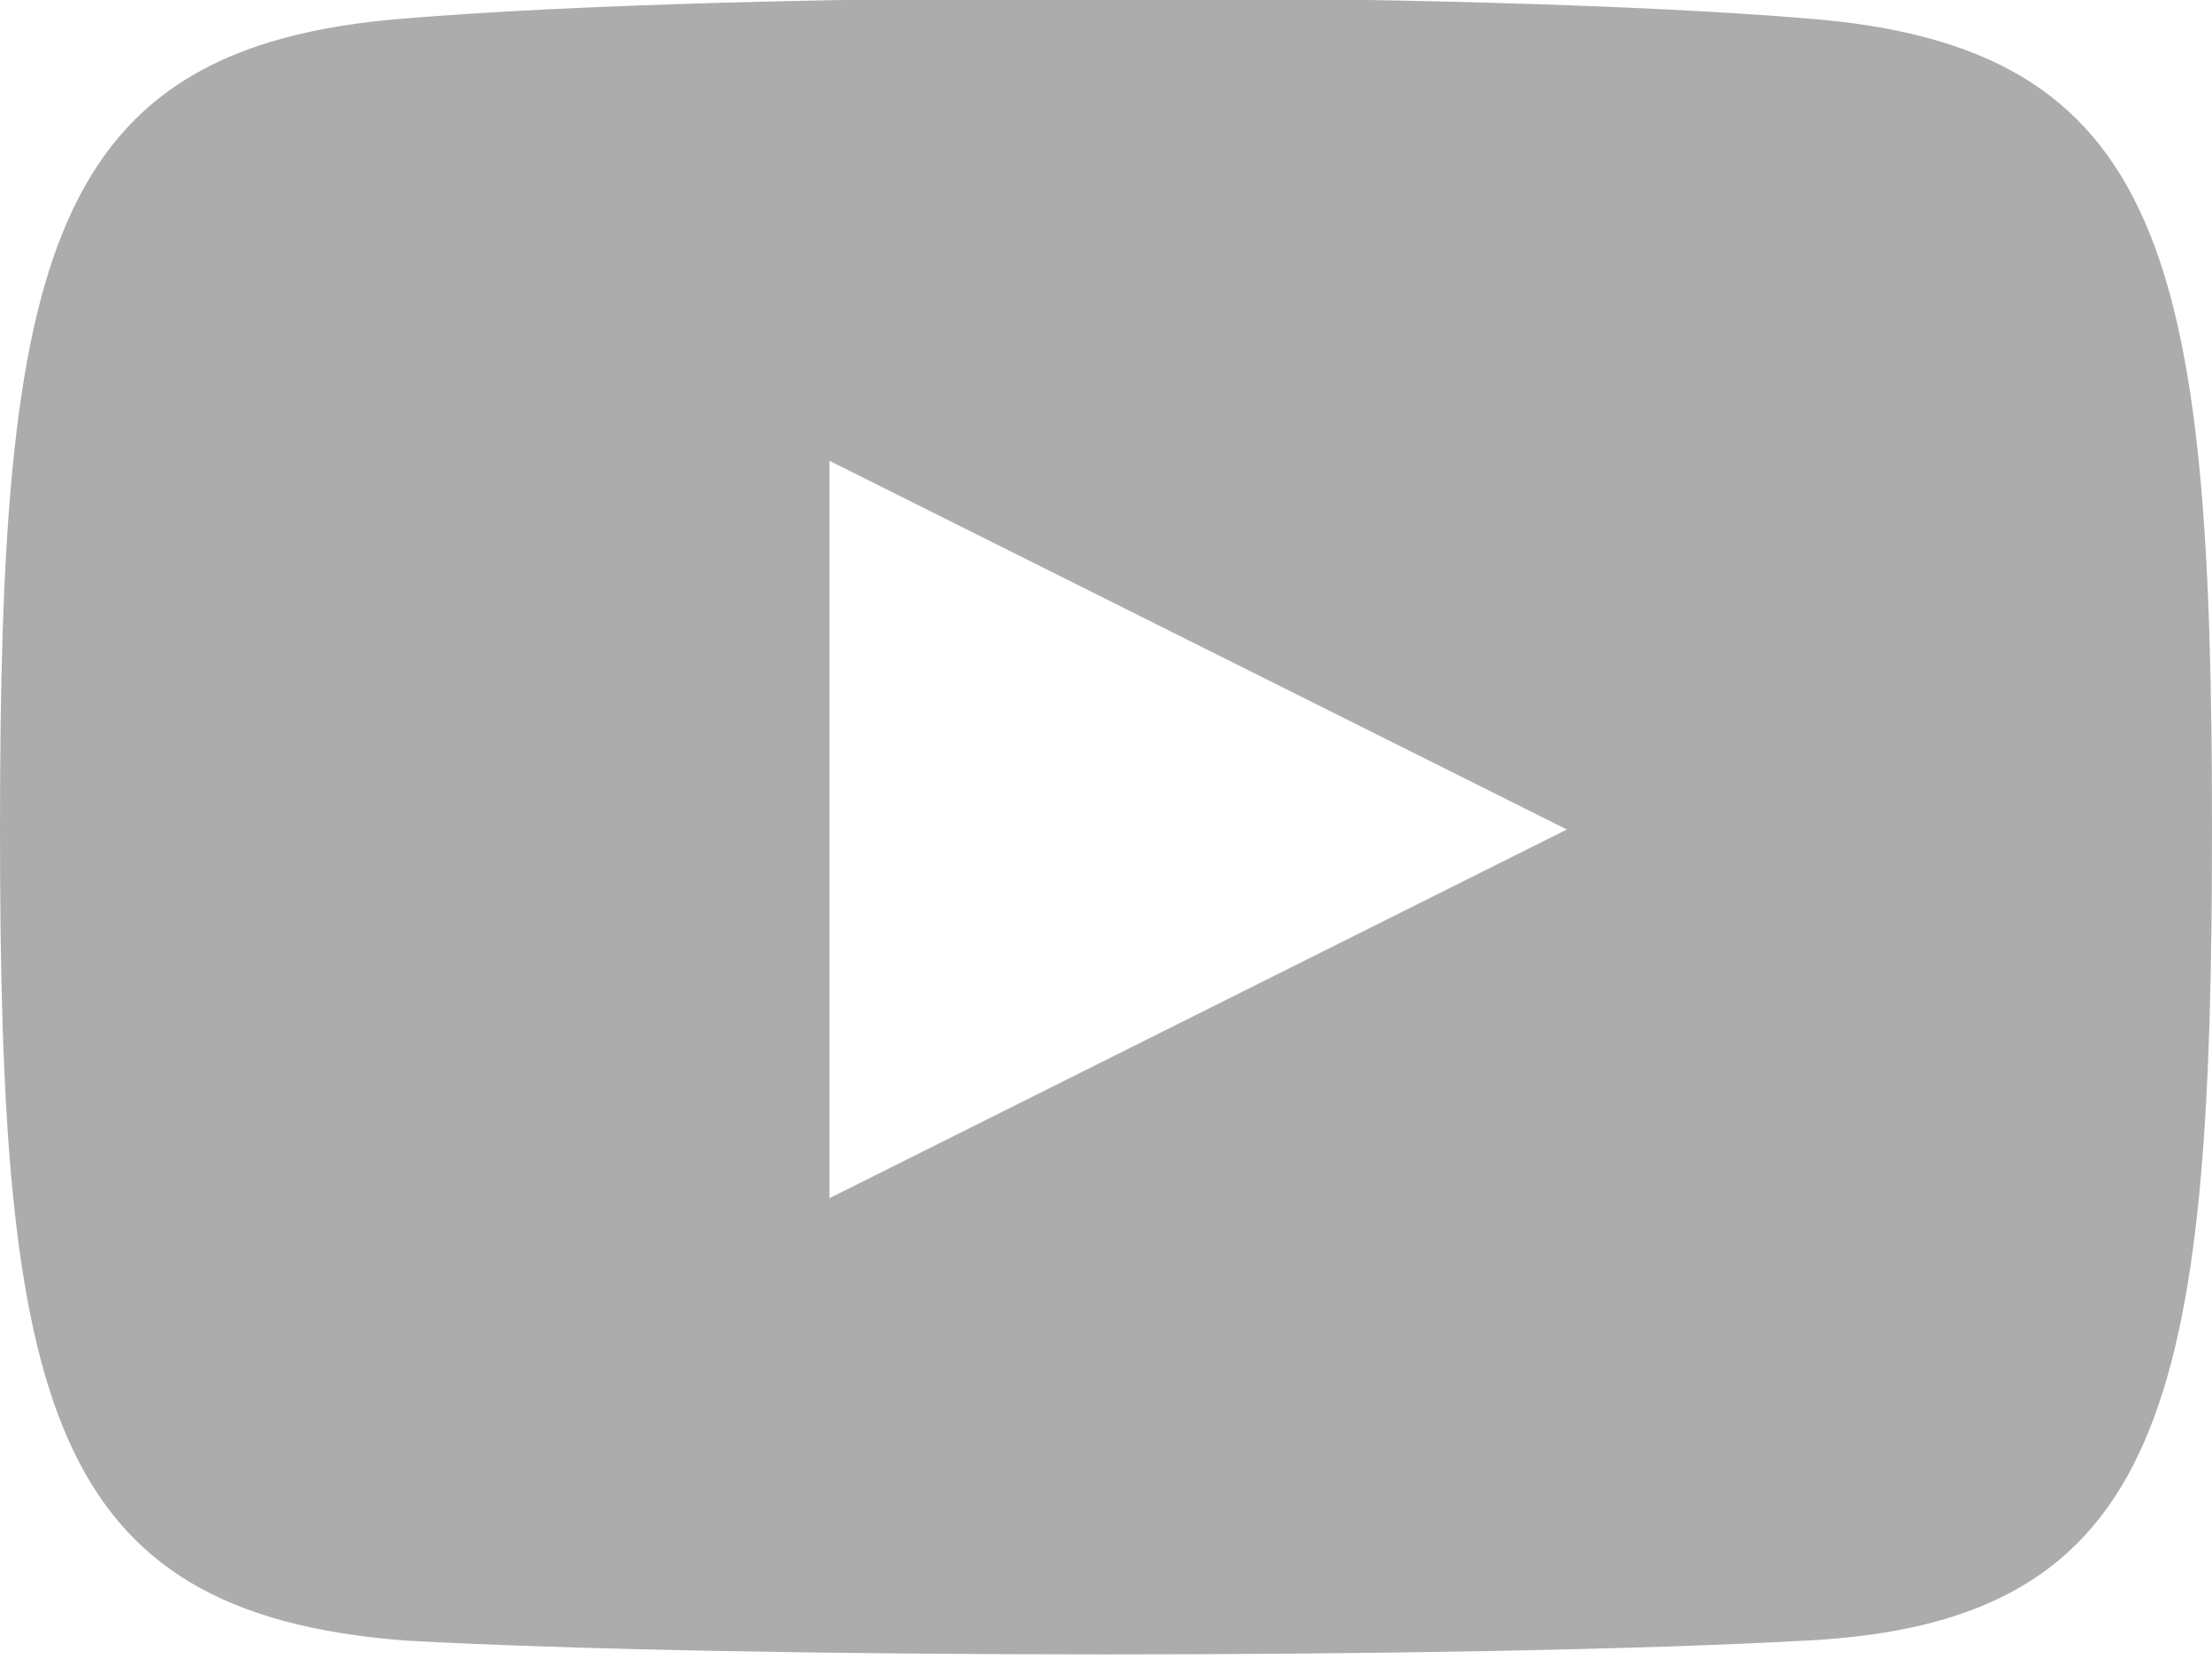 <?xml version="1.0" encoding="utf-8"?>
<!-- Generator: Adobe Illustrator 23.0.2, SVG Export Plug-In . SVG Version: 6.00 Build 0)  -->
<svg version="1.1" id="Layer_1" xmlns="http://www.w3.org/2000/svg" xmlns:xlink="http://www.w3.org/1999/xlink" x="0px" y="0px"
	 viewBox="0 0 24 18" style="enable-background:new 0 0 24 18;" xml:space="preserve">
<style type="text/css">
	.st0{fill:#ACACAC;}
</style>
<path class="st0" d="M19.6,0.2C16-0.1,8-0.1,4.4,0.2C0.5,0.5,0,2.8,0,9c0,6.2,0.5,8.5,4.4,8.8c3.6,0.2,11.6,0.2,15.2,0
	C23.5,17.6,24,15.2,24,9C24,2.8,23.5,0.5,19.6,0.2z M9,13V5l8,4L9,13z"/>
</svg>
